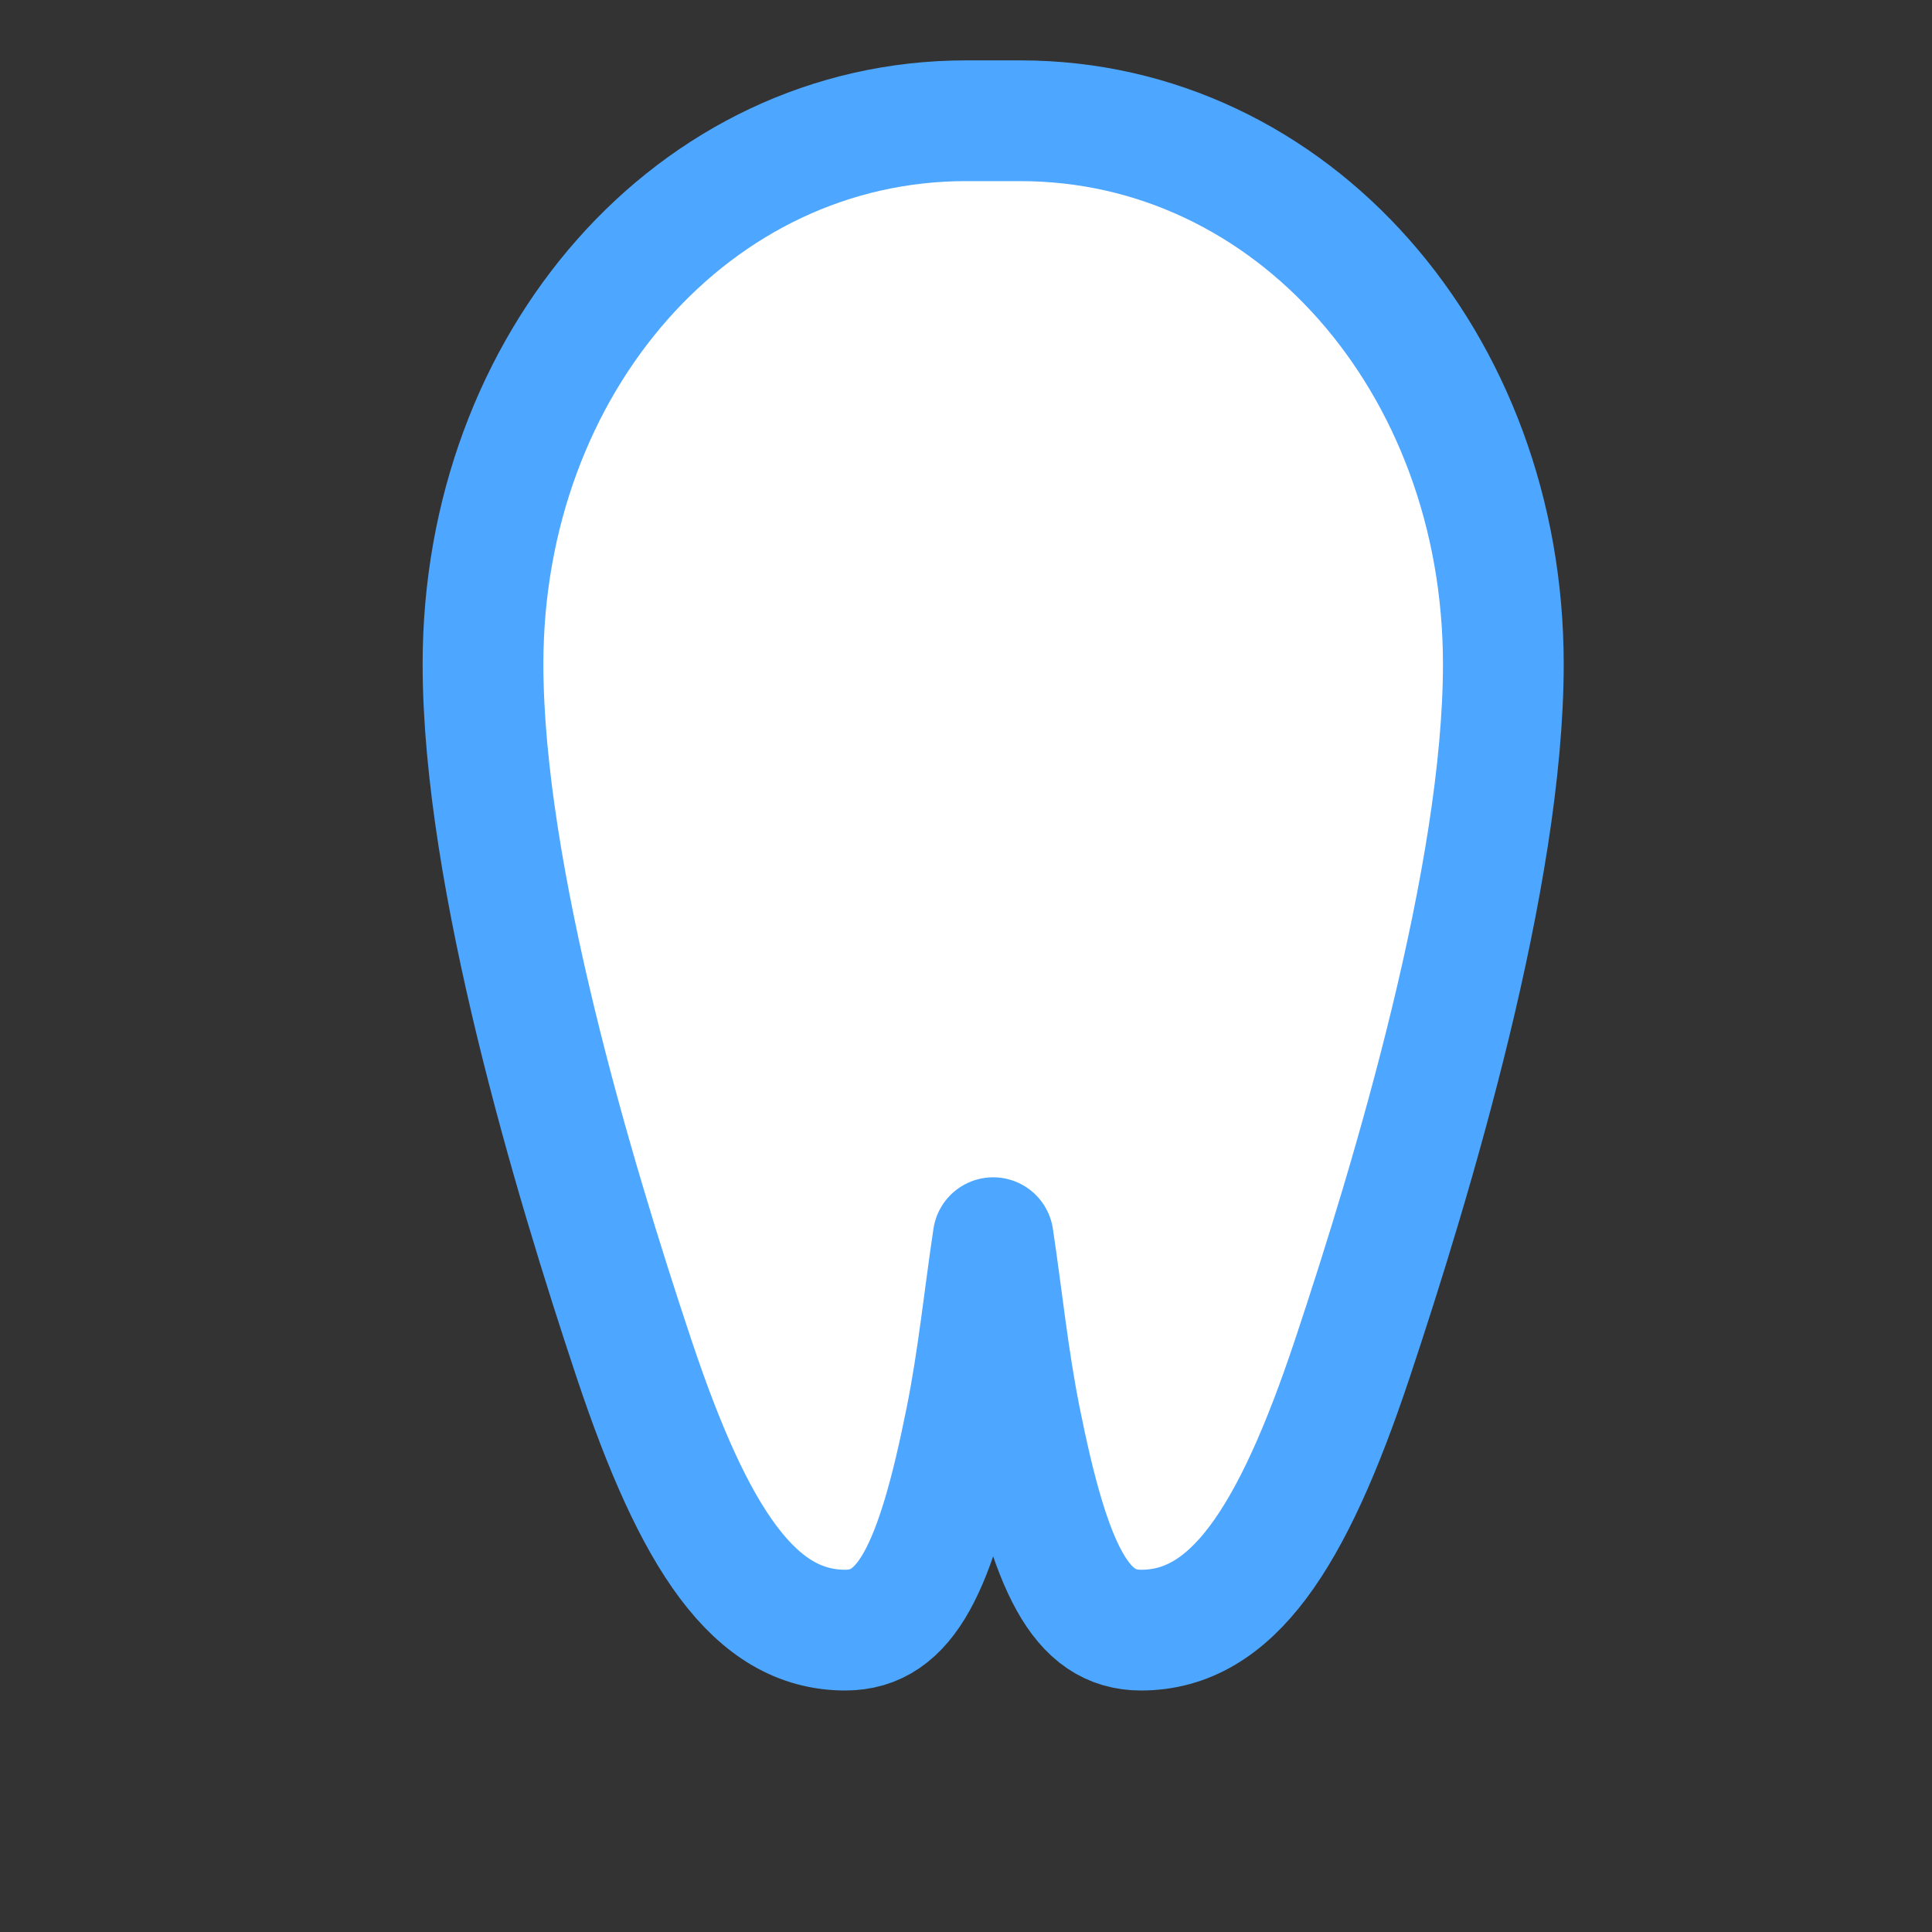 <svg width="64" height="64" viewBox="0 0 64 64" xmlns="http://www.w3.org/2000/svg">
  <rect x="0" y="0" width="64" height="64" fill="#333333" stroke="none"/>
  <path 
    d="M32 4c-9 0-16 8-16 18 0 7 3 17 5 23 2 6 4 9 7 9 2 0 3-2 4-7 .4-2 .6-4 .9-6 .3 2 .5 4 .9 6 1 5 2 7 4 7 3 0 5-3 7-9 2-6 5-16 5-23 0-10-7-18-16-18z" 
    fill="white" 
    stroke="#4DA6FF" 
    stroke-width="4" 
    stroke-linecap="round" 
    stroke-linejoin="round"/>
</svg>